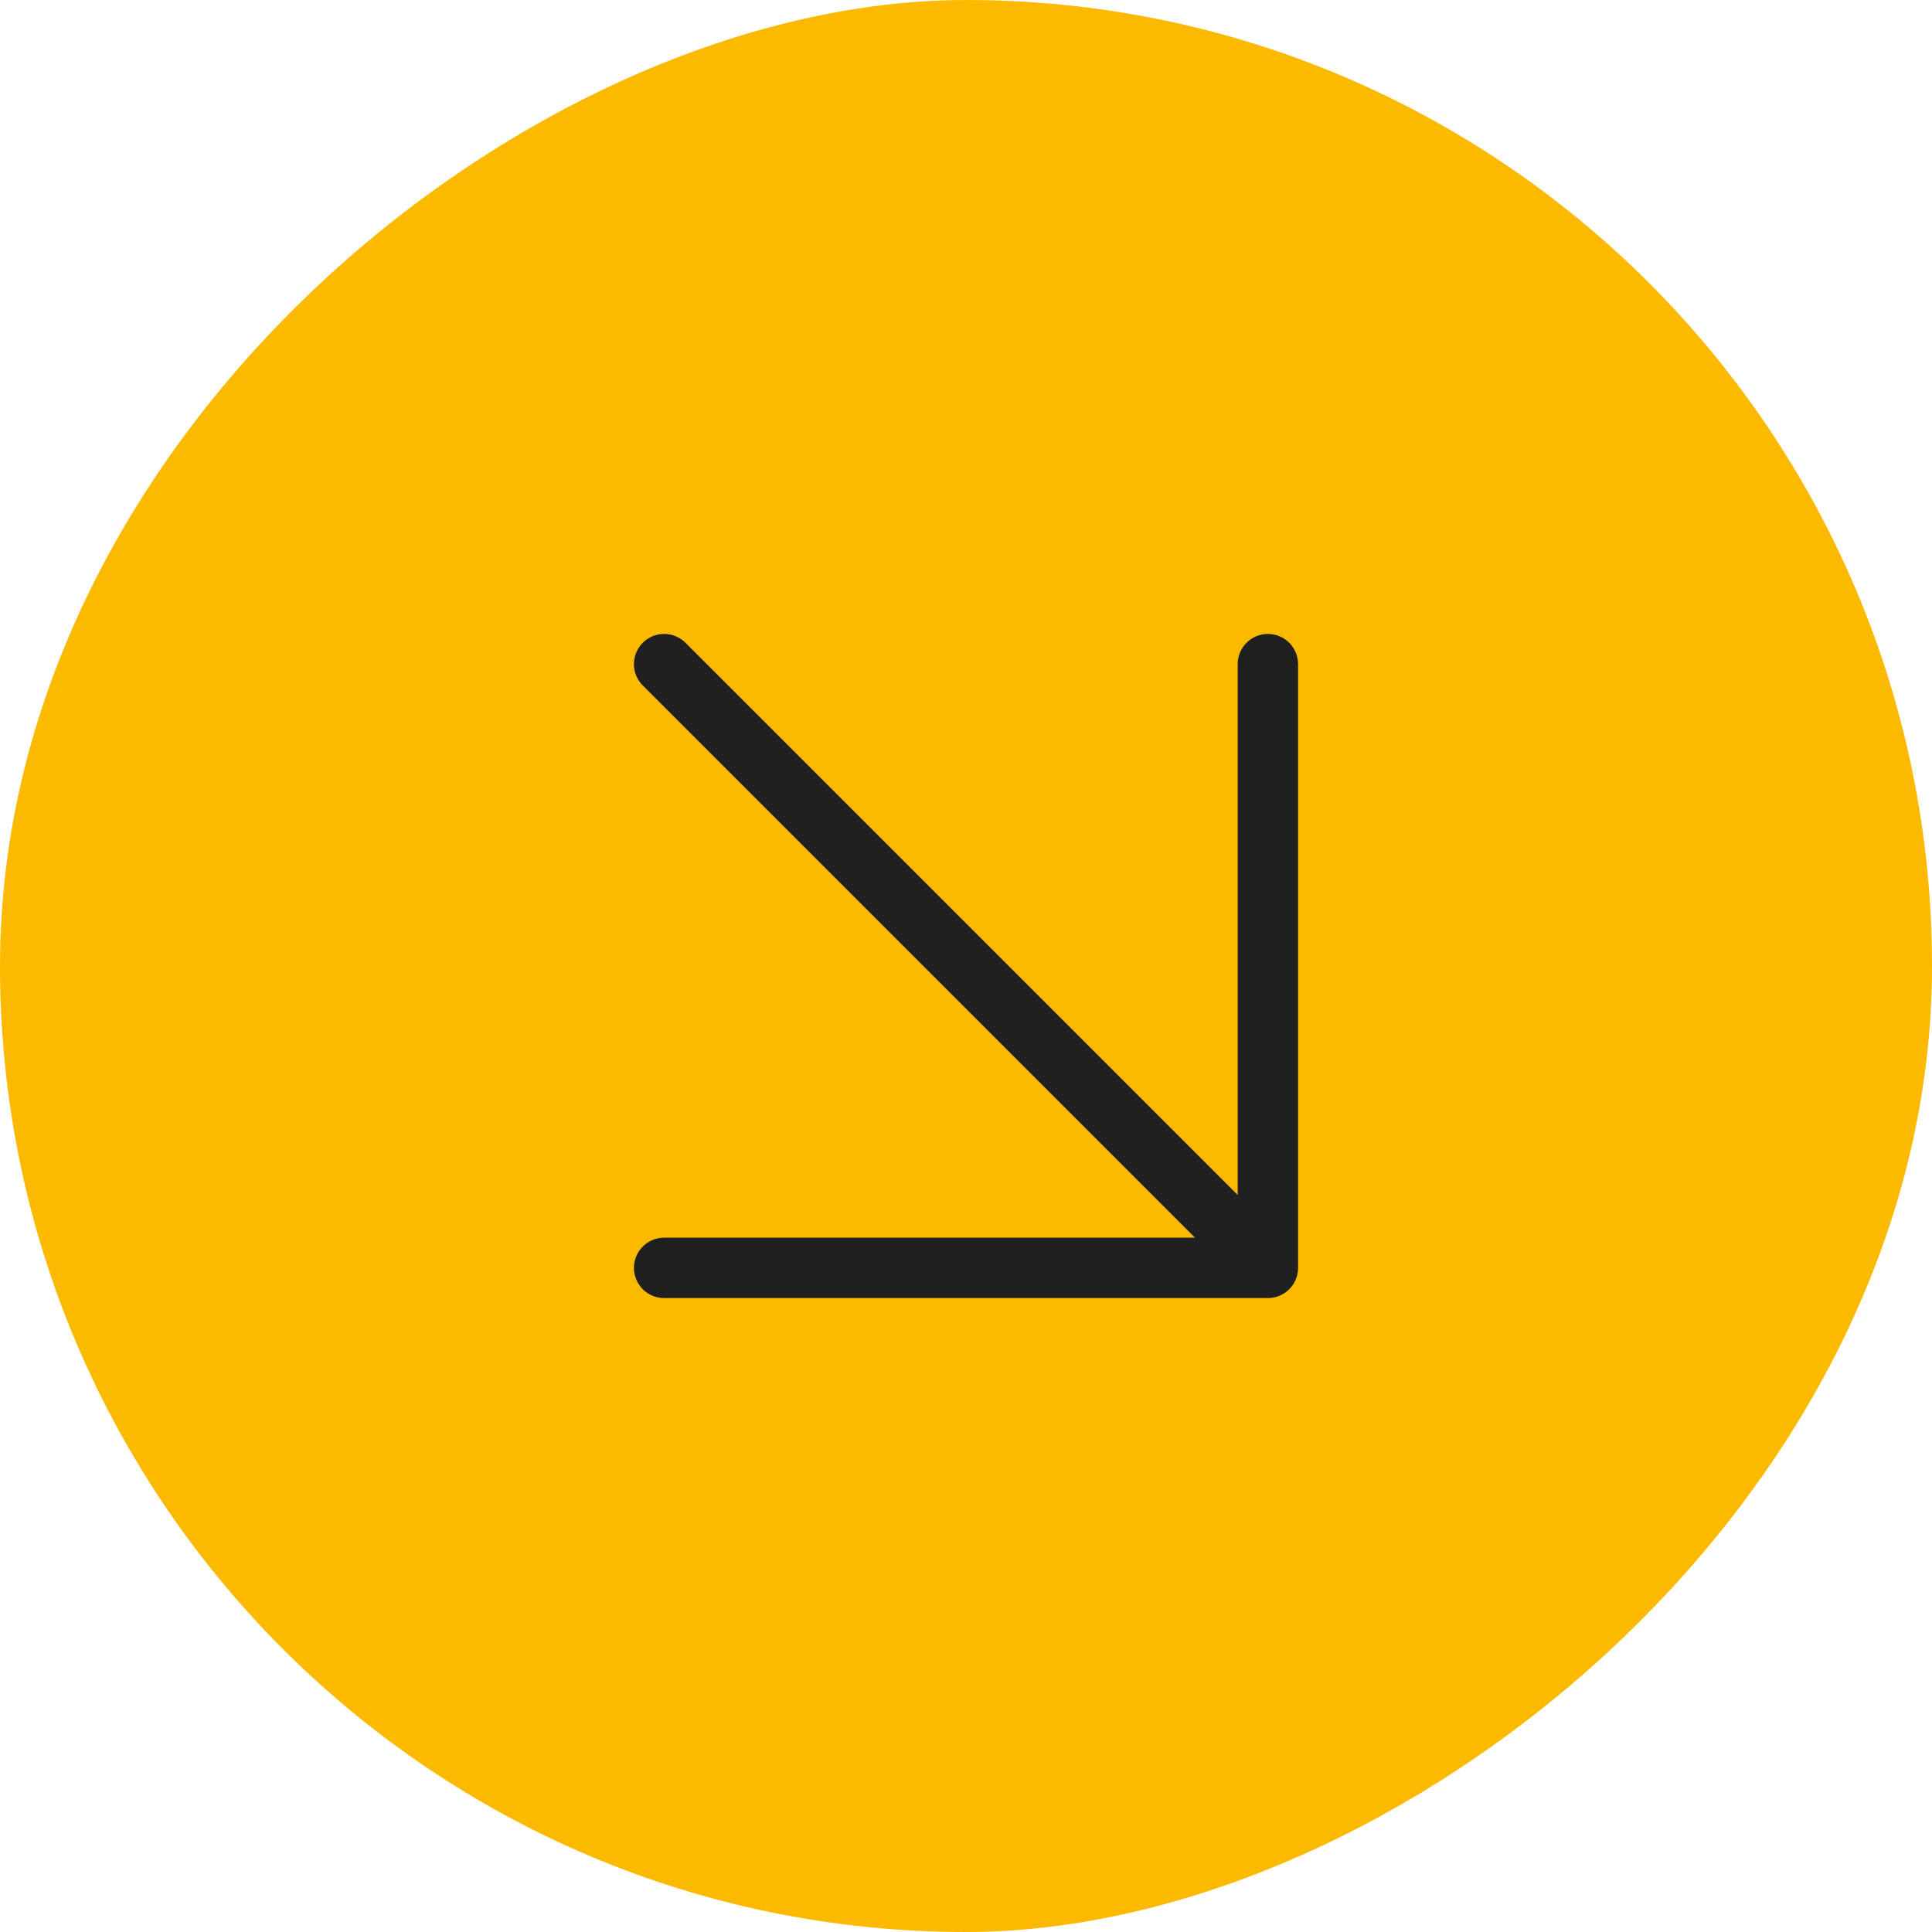 <?xml version="1.0" encoding="UTF-8"?> <svg xmlns="http://www.w3.org/2000/svg" width="32" height="32" viewBox="0 0 32 32" fill="none"><rect x="32" width="32" height="32" rx="16" transform="rotate(90 32 0)" fill="#FBBA00"></rect><path d="M21 11L21 21M21 21L11 21M21 21L11 11" stroke="#202020" stroke-linecap="round" stroke-linejoin="round"></path></svg> 